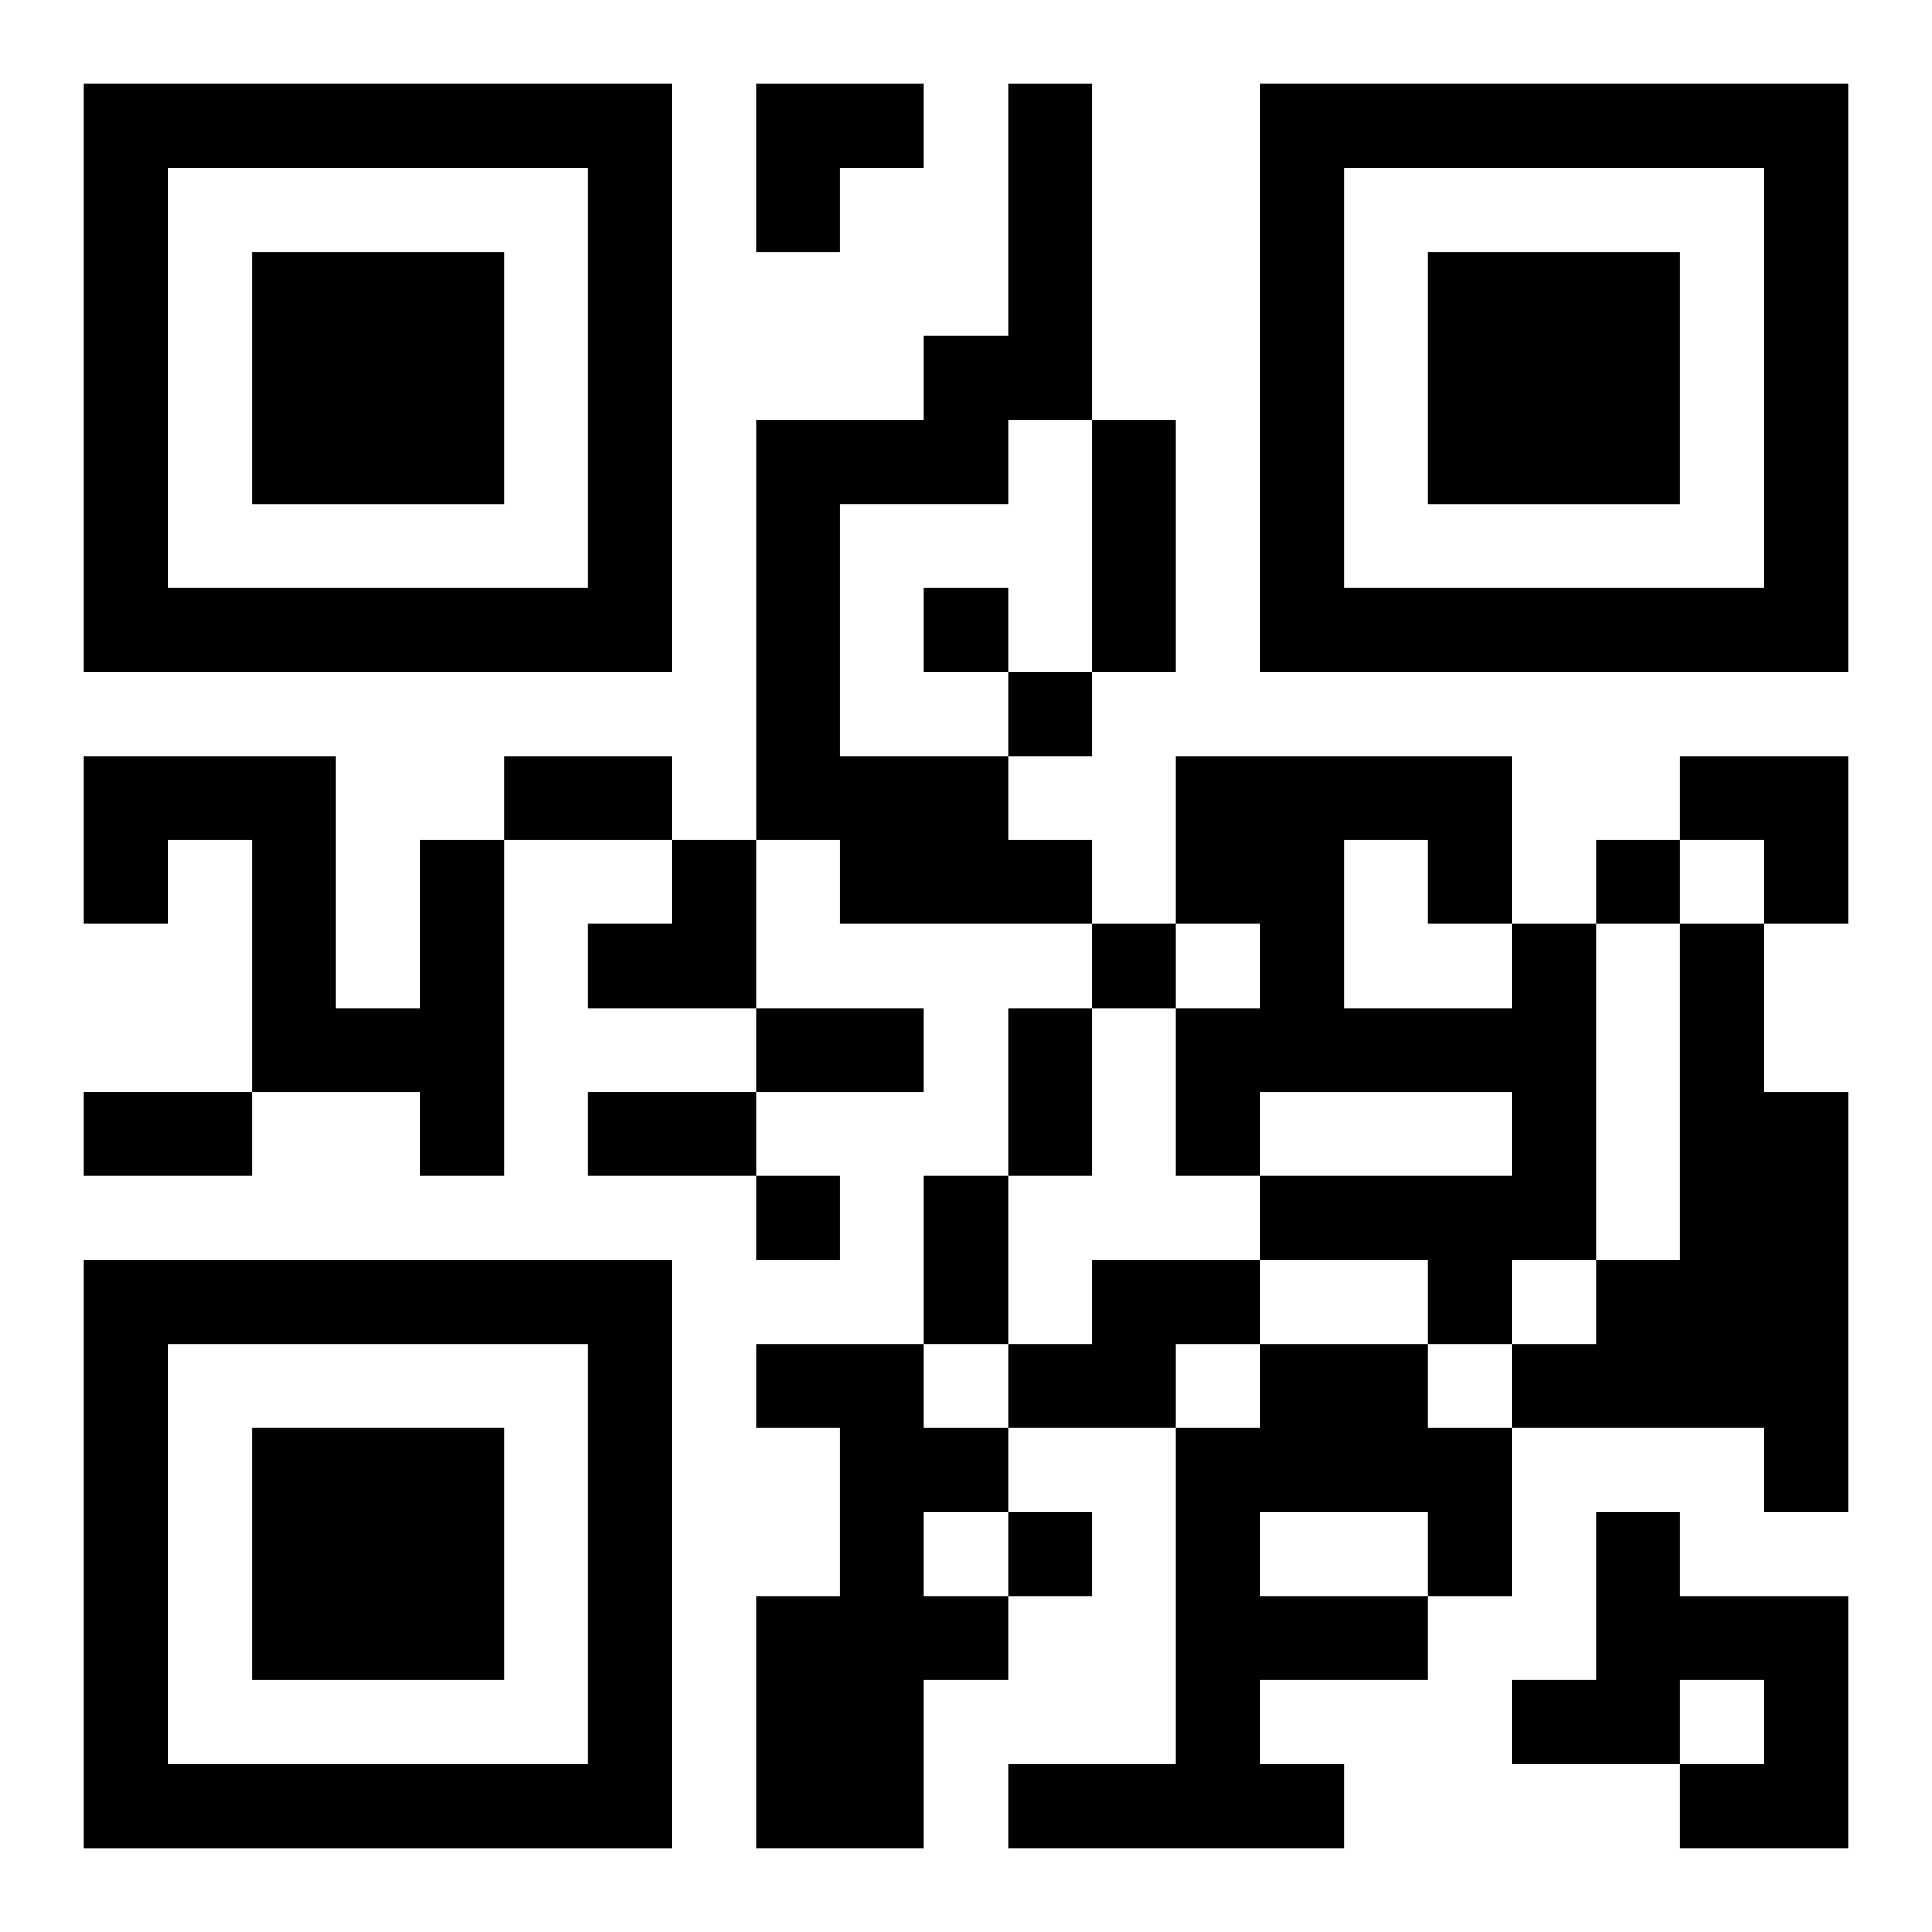 <?xml version="1.0" encoding="UTF-8"?>
<svg width="250" height="250" baseProfile="full" version="1.1" viewBox="-1 -1 23 23" xmlns="http://www.w3.org/2000/svg" xmlns:xlink="http://www.w3.org/1999/xlink"><symbol id="a"><path d="m0 7v7h7v-7h-7zm1 1h5v5h-5v-5zm1 1v3h3v-3h-3z"/></symbol><use y="-7" xlink:href="#a"/><use y="7" xlink:href="#a"/><use x="14" y="-7" xlink:href="#a"/><path d="m11 0h1v4h-1v1h-2v3h2v1h1v1h-3v-1h-1v-5h2v-1h1v-3m-7 9h1v4h-1v-1h-2v-3h-1v1h-1v-2h3v3h1v-2m13 1h1v4h-1v1h-1v-1h-2v-1h3v-1h-3v1h-1v-2h1v-1h-1v-2h4v2m-2-1v2h2v-1h-1v-1h-1m4 1h1v2h1v5h-1v-1h-3v-1h1v-1h1v-4m-7 4h2v1h-1v1h-2v-1h1v-1m-4 1h2v1h1v1h-1v1h1v1h-1v2h-2v-3h1v-2h-1v-1m6 0h2v1h1v2h-1v1h-2v1h1v1h-4v-1h2v-4h1v-1m0 2v1h2v-1h-2m4 0h1v1h2v3h-2v-1h1v-1h-1v1h-2v-1h1v-2m-8-11v1h1v-1h-1m1 1v1h1v-1h-1m7 2v1h1v-1h-1m-6 1v1h1v-1h-1m-4 3v1h1v-1h-1m3 4v1h1v-1h-1m1-13h1v3h-1v-3m-7 4h2v1h-2v-1m3 3h2v1h-2v-1m3 0h1v2h-1v-2m-11 1h2v1h-2v-1m6 0h2v1h-2v-1m4 1h1v2h-1v-2m-2-13h2v1h-1v1h-1zm11 8h2v2h-1v-1h-1zm-13 1m1 0h1v2h-2v-1h1z"/></svg>
